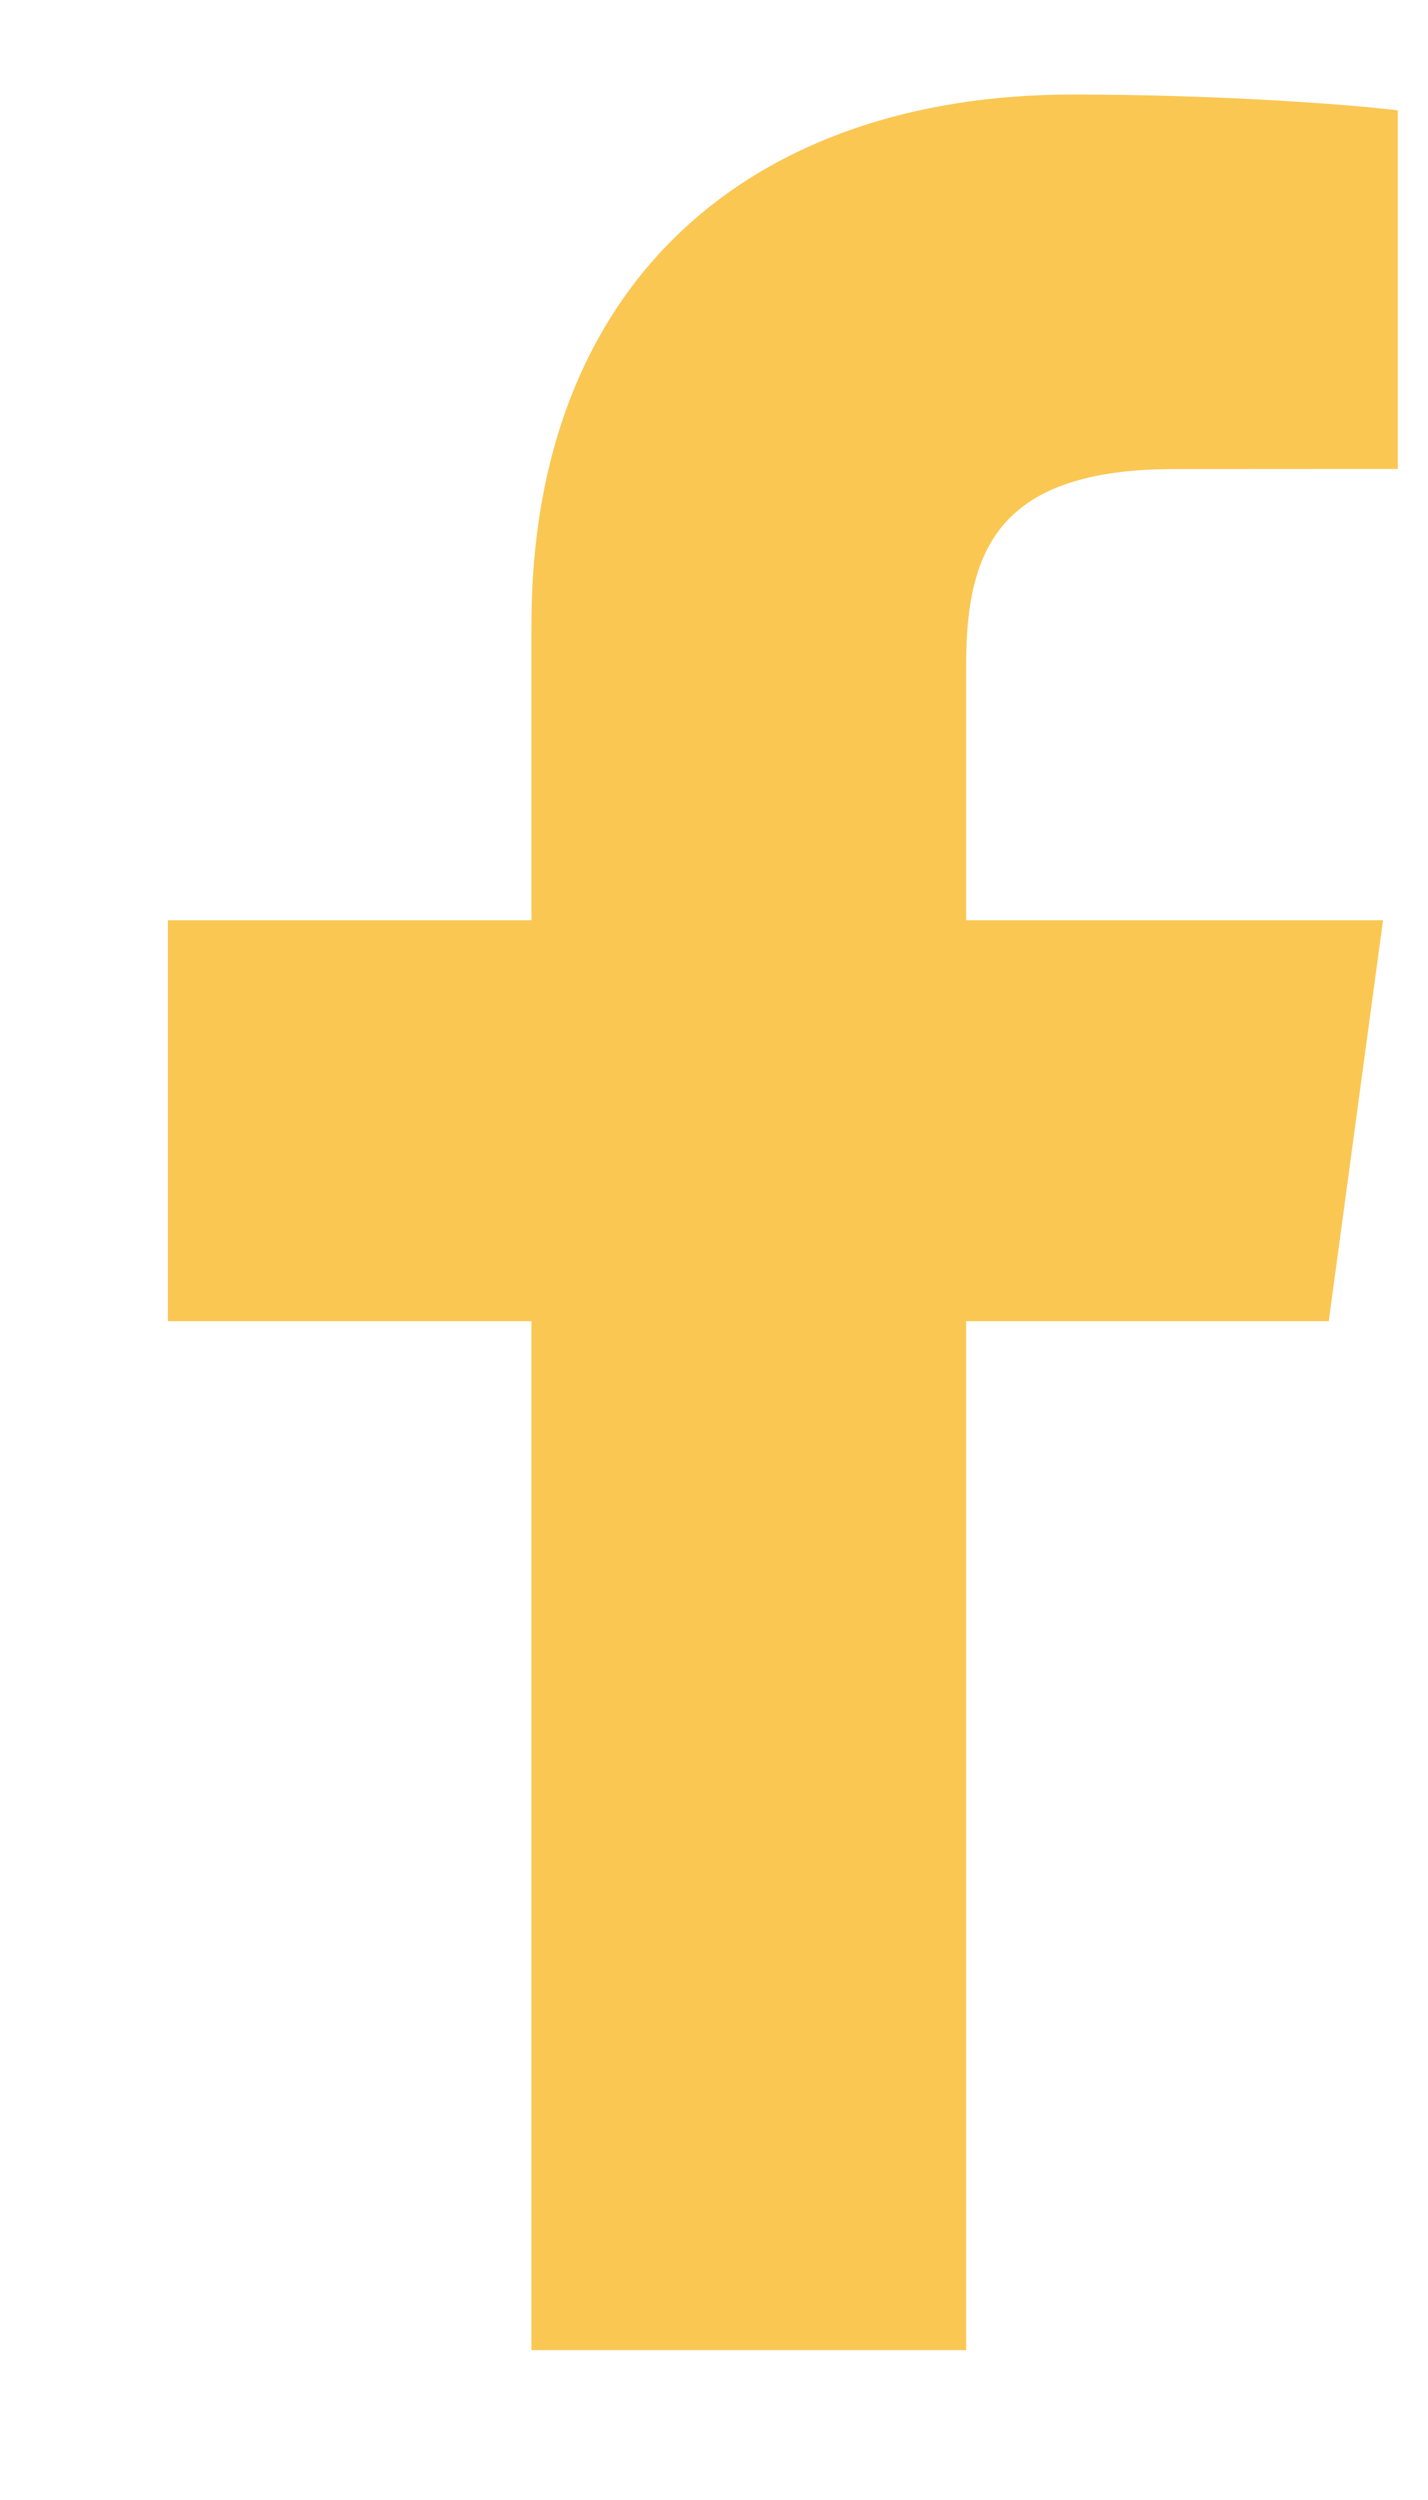 <svg width="12" height="21" viewBox="0 0 12 21" fill="none" xmlns="http://www.w3.org/2000/svg">
<path d="M8.119 19.741V11.098H11.166L11.622 7.73H8.119V5.58C8.119 4.605 8.403 3.94 9.872 3.94L11.746 3.939V0.927C11.422 0.886 10.31 0.794 9.016 0.794C6.315 0.794 4.466 2.364 4.466 5.246V7.73H1.411V11.098H4.466V19.741H8.119V19.741Z" fill="#FBC753"/>
</svg>
